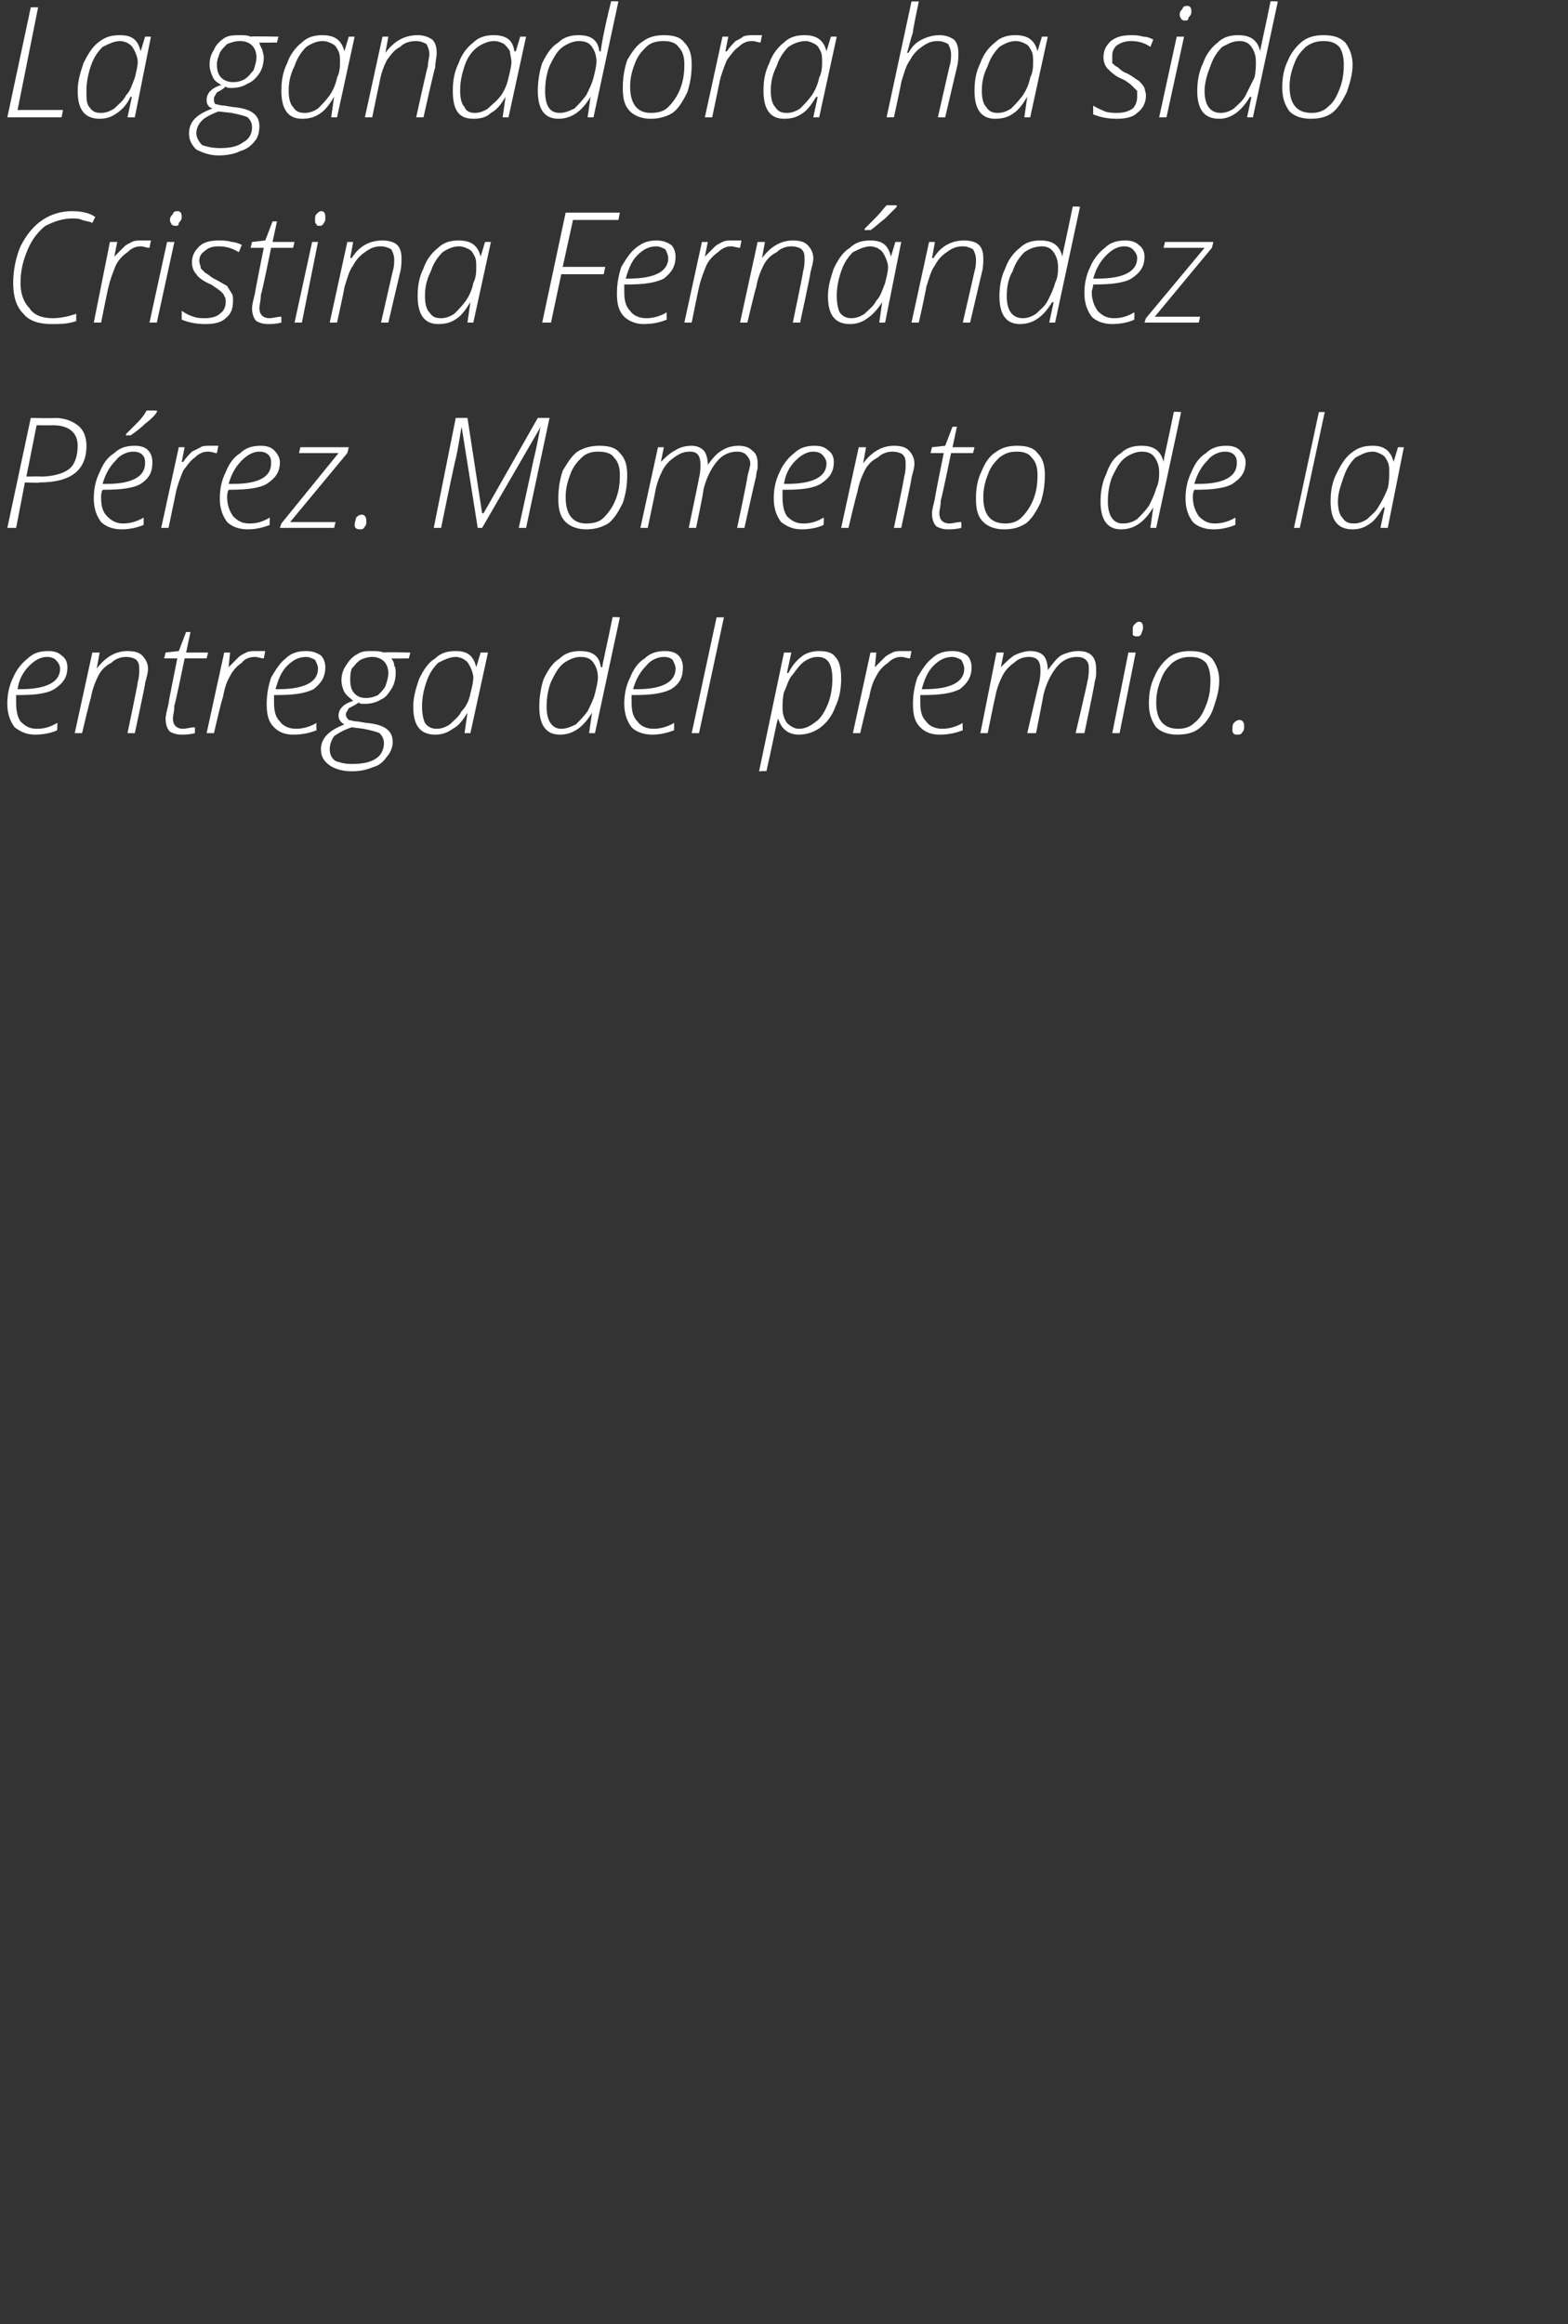<?xml version="1.0" standalone="no"?><!DOCTYPE svg PUBLIC "-//W3C//DTD SVG 1.1//EN" "http://www.w3.org/Graphics/SVG/1.1/DTD/svg11.dtd"><svg xmlns="http://www.w3.org/2000/svg" version="1.1" width="107px" height="158.5px" viewBox="0 0 107 158.5"><rect x="0" y="0" width="107" height="158.5" fill="#333333" stroke="none"/>  <desc>La ganadora ha sido Cristina Fern ndez P rez Momento de la entrega del premio</desc>  <defs/>  <g id="Polygon91276">    <path d="M 3.9 49.8 C 3.5 50 2.9 50.1 2.4 50.1 C 1.8 50.1 1.4 49.9 1 49.6 C 0.7 49.2 0.5 48.7 0.5 48 C 0.5 47.4 0.6 46.8 0.9 46.2 C 1.1 45.7 1.5 45.2 1.9 44.9 C 2.3 44.5 2.8 44.4 3.3 44.4 C 3.7 44.4 4 44.5 4.2 44.7 C 4.5 44.9 4.6 45.2 4.6 45.5 C 4.6 46.2 4.3 46.6 3.7 47 C 3.2 47.3 2.4 47.4 1.3 47.4 C 1.3 47.4 1.1 47.4 1.1 47.4 C 1.1 47.6 1.1 47.8 1.1 47.9 C 1.1 48.5 1.2 48.9 1.4 49.2 C 1.7 49.5 2 49.7 2.5 49.7 C 3 49.7 3.4 49.6 3.9 49.3 C 3.94 49.3 3.9 49.8 3.9 49.8 C 3.9 49.8 3.94 49.78 3.9 49.8 Z M 3.2 44.8 C 2.8 44.8 2.4 45 2 45.4 C 1.6 45.8 1.3 46.3 1.2 47 C 1.2 47 1.4 47 1.4 47 C 3.2 47 4.1 46.5 4.1 45.6 C 4.1 45.4 4 45.2 3.8 45 C 3.7 44.9 3.5 44.8 3.2 44.8 Z M 8.7 50 C 8.7 50 9.44 46.49 9.4 46.5 C 9.5 46.2 9.5 45.9 9.5 45.7 C 9.5 45.4 9.5 45.2 9.3 45 C 9.2 44.9 8.9 44.8 8.6 44.8 C 8.3 44.8 7.9 44.9 7.6 45.2 C 7.2 45.4 6.9 45.7 6.7 46.1 C 6.5 46.5 6.3 47 6.2 47.6 C 6.17 47.59 5.6 50 5.6 50 L 5.1 50 L 6.3 44.5 L 6.8 44.5 L 6.6 45.6 C 6.6 45.6 6.59 45.59 6.6 45.6 C 7.2 44.8 7.9 44.4 8.7 44.4 C 9.2 44.4 9.5 44.5 9.7 44.7 C 9.9 44.9 10.1 45.2 10.1 45.6 C 10.1 45.9 10 46.2 9.9 46.6 C 9.94 46.58 9.2 50 9.2 50 L 8.7 50 Z M 14.2 44.5 L 14.1 44.9 L 12.6 44.9 C 12.6 44.9 11.94 48.13 11.9 48.1 C 11.9 48.5 11.8 48.8 11.8 49 C 11.8 49.4 12 49.7 12.5 49.7 C 12.7 49.7 13 49.6 13.3 49.6 C 13.3 49.6 13.3 50 13.3 50 C 12.9 50.1 12.6 50.1 12.4 50.1 C 12 50.1 11.8 50 11.6 49.9 C 11.4 49.7 11.3 49.4 11.3 49 C 11.3 48.8 11.4 48.4 11.5 48 C 11.47 47.99 12.1 44.9 12.1 44.9 L 11.2 44.9 L 11.3 44.5 L 12.2 44.4 L 12.7 43.1 L 13 43.1 L 12.7 44.5 L 14.2 44.5 Z M 17.4 44.4 C 17.7 44.4 17.9 44.4 18.1 44.4 C 18.1 44.4 18 44.9 18 44.9 C 17.8 44.9 17.6 44.8 17.4 44.8 C 17.1 44.8 16.7 44.9 16.5 45.2 C 16.2 45.4 15.9 45.7 15.7 46.1 C 15.4 46.6 15.3 47.1 15.2 47.6 C 15.16 47.57 14.6 50 14.6 50 L 14.1 50 L 15.3 44.5 L 15.7 44.5 L 15.6 45.5 C 15.6 45.5 15.62 45.51 15.6 45.5 C 15.9 45.2 16.1 45 16.3 44.8 C 16.4 44.7 16.6 44.6 16.8 44.5 C 17 44.4 17.2 44.4 17.4 44.4 Z M 21.6 49.8 C 21.1 50 20.6 50.1 20 50.1 C 19.4 50.1 19 49.9 18.7 49.6 C 18.3 49.2 18.2 48.7 18.2 48 C 18.2 47.4 18.3 46.8 18.5 46.2 C 18.8 45.7 19.1 45.2 19.5 44.9 C 19.9 44.5 20.4 44.4 20.9 44.4 C 21.3 44.4 21.6 44.5 21.9 44.7 C 22.1 44.9 22.2 45.2 22.2 45.5 C 22.2 46.2 21.9 46.6 21.4 47 C 20.8 47.3 20 47.4 18.9 47.4 C 18.9 47.4 18.7 47.4 18.7 47.4 C 18.7 47.6 18.7 47.8 18.7 47.9 C 18.7 48.5 18.8 48.9 19.1 49.2 C 19.3 49.5 19.7 49.7 20.2 49.7 C 20.6 49.7 21.1 49.6 21.6 49.3 C 21.57 49.3 21.6 49.8 21.6 49.8 C 21.6 49.8 21.57 49.78 21.6 49.8 Z M 20.9 44.8 C 20.4 44.8 20 45 19.6 45.4 C 19.2 45.8 19 46.3 18.8 47 C 18.8 47 19 47 19 47 C 20.8 47 21.7 46.5 21.7 45.6 C 21.7 45.4 21.6 45.2 21.5 45 C 21.3 44.9 21.1 44.8 20.9 44.8 Z M 28 44.5 L 27.9 44.9 C 27.9 44.9 26.7 44.92 26.7 44.9 C 26.8 45 26.9 45.2 26.9 45.4 C 27 45.5 27 45.7 27 45.9 C 27 46.3 26.9 46.7 26.7 47 C 26.5 47.3 26.3 47.6 26 47.7 C 25.7 47.9 25.3 48 24.9 48 C 24.7 48 24.5 48 24.5 47.9 C 24.2 48.1 24 48.2 23.8 48.3 C 23.7 48.5 23.6 48.6 23.6 48.7 C 23.6 48.9 23.7 49 23.8 49.1 C 23.9 49.1 24.1 49.2 24.4 49.2 C 24.4 49.2 25 49.3 25 49.3 C 26.2 49.4 26.8 49.8 26.8 50.6 C 26.8 51 26.6 51.4 26.4 51.6 C 26.2 51.9 25.9 52.2 25.5 52.3 C 25 52.5 24.6 52.6 24 52.6 C 23.3 52.6 22.8 52.4 22.5 52.2 C 22.1 51.9 21.9 51.6 21.9 51.1 C 21.9 50.3 22.5 49.8 23.5 49.4 C 23.3 49.3 23.1 49.1 23.1 48.8 C 23.1 48.4 23.4 48 24.1 47.8 C 23.9 47.6 23.7 47.5 23.5 47.2 C 23.4 47 23.3 46.7 23.3 46.4 C 23.3 46 23.4 45.7 23.6 45.4 C 23.8 45.1 24 44.8 24.4 44.6 C 24.7 44.4 25 44.4 25.4 44.4 C 25.7 44.4 25.9 44.4 26.2 44.5 C 26.18 44.46 28 44.5 28 44.5 Z M 22.5 51.1 C 22.5 51.4 22.6 51.7 22.9 51.9 C 23.2 52 23.5 52.1 24 52.1 C 24.7 52.1 25.3 52 25.7 51.7 C 26 51.5 26.2 51.1 26.2 50.7 C 26.2 50.4 26.1 50.2 25.9 50 C 25.7 49.9 25.3 49.8 24.8 49.7 C 24.8 49.7 24 49.6 24 49.6 C 23.4 49.8 23.1 50 22.8 50.2 C 22.6 50.5 22.5 50.8 22.5 51.1 Z M 23.9 46.4 C 23.9 46.8 24 47.1 24.2 47.3 C 24.4 47.5 24.6 47.6 25 47.6 C 25.3 47.6 25.6 47.5 25.8 47.4 C 26 47.2 26.2 47 26.3 46.8 C 26.4 46.5 26.5 46.2 26.5 45.9 C 26.5 45.6 26.4 45.3 26.2 45.1 C 26 44.9 25.7 44.8 25.4 44.8 C 25.1 44.8 24.8 44.9 24.6 45 C 24.3 45.2 24.2 45.4 24 45.6 C 23.9 45.9 23.9 46.1 23.9 46.4 Z M 31.1 44.4 C 31.9 44.4 32.3 44.7 32.5 45.5 C 32.51 45.5 32.5 45.5 32.5 45.5 L 32.8 44.5 L 33.3 44.5 L 32.1 50 L 31.7 50 L 31.9 48.6 C 31.9 48.6 31.86 48.63 31.9 48.6 C 31.6 49.1 31.3 49.5 30.9 49.7 C 30.5 50 30.1 50.1 29.7 50.1 C 28.7 50.1 28.2 49.5 28.2 48.2 C 28.2 47.5 28.4 46.9 28.6 46.3 C 28.9 45.7 29.2 45.2 29.7 44.9 C 30.1 44.5 30.6 44.4 31.1 44.4 Z M 29.8 49.7 C 30.1 49.7 30.4 49.6 30.7 49.4 C 31 49.1 31.3 48.9 31.5 48.5 C 31.8 48.2 32 47.8 32.1 47.3 C 32.2 46.9 32.3 46.5 32.3 46.2 C 32.3 46 32.2 45.7 32.1 45.5 C 32 45.3 31.9 45.1 31.7 45 C 31.6 44.9 31.3 44.8 31.1 44.8 C 30.7 44.8 30.3 45 29.9 45.2 C 29.6 45.5 29.3 45.9 29.1 46.5 C 28.9 47.1 28.8 47.6 28.8 48.2 C 28.8 48.7 28.9 49.1 29 49.3 C 29.2 49.6 29.5 49.7 29.8 49.7 Z M 39.6 44.4 C 40.4 44.4 40.9 44.7 41 45.5 C 41 45.5 41.1 45.5 41.1 45.5 C 41.1 45.3 41.4 44.1 41.8 42.1 C 41.8 42.06 42.3 42.1 42.3 42.1 L 40.6 50 L 40.2 50 L 40.4 48.6 C 40.4 48.6 40.4 48.63 40.4 48.6 C 39.8 49.6 39.1 50.1 38.2 50.1 C 37.3 50.1 36.8 49.5 36.8 48.2 C 36.8 47.6 36.9 46.9 37.1 46.3 C 37.4 45.7 37.7 45.2 38.2 44.9 C 38.6 44.5 39.1 44.4 39.6 44.4 Z M 37.3 48.2 C 37.3 49.2 37.7 49.7 38.3 49.7 C 38.6 49.7 38.9 49.6 39.3 49.4 C 39.6 49.1 39.8 48.9 40.1 48.5 C 40.3 48.1 40.5 47.7 40.6 47.3 C 40.7 46.9 40.8 46.5 40.8 46.2 C 40.8 45.8 40.7 45.5 40.5 45.2 C 40.3 44.9 40 44.8 39.6 44.8 C 39.2 44.8 38.8 45 38.5 45.2 C 38.1 45.5 37.9 45.9 37.6 46.5 C 37.4 47 37.3 47.6 37.3 48.2 C 37.3 48.2 37.3 48.2 37.3 48.2 Z M 46 49.8 C 45.5 50 45 50.1 44.5 50.1 C 43.9 50.1 43.4 49.9 43.1 49.6 C 42.8 49.2 42.6 48.7 42.6 48 C 42.6 47.4 42.7 46.8 43 46.2 C 43.2 45.7 43.5 45.2 44 44.9 C 44.4 44.5 44.9 44.4 45.4 44.4 C 45.8 44.4 46.1 44.5 46.3 44.7 C 46.5 44.9 46.6 45.2 46.6 45.5 C 46.6 46.2 46.4 46.6 45.8 47 C 45.2 47.3 44.4 47.4 43.3 47.4 C 43.3 47.4 43.1 47.4 43.1 47.4 C 43.1 47.6 43.1 47.8 43.1 47.9 C 43.1 48.5 43.2 48.9 43.5 49.2 C 43.7 49.5 44.1 49.7 44.6 49.7 C 45 49.7 45.5 49.6 46 49.3 C 46 49.3 46 49.8 46 49.8 C 46 49.8 46 49.78 46 49.8 Z M 45.3 44.8 C 44.9 44.8 44.4 45 44.1 45.4 C 43.7 45.8 43.4 46.3 43.2 47 C 43.2 47 43.5 47 43.5 47 C 45.2 47 46.1 46.5 46.1 45.6 C 46.1 45.4 46 45.2 45.9 45 C 45.8 44.9 45.6 44.8 45.3 44.8 Z M 47.7 50 L 47.2 50 L 48.9 42.1 L 49.4 42.1 L 47.7 50 Z M 54.5 50.1 C 53.8 50.1 53.3 49.7 53.1 49 C 53.1 49 53.1 49 53.1 49 C 53 49.2 52.8 50.4 52.3 52.6 C 52.33 52.56 51.8 52.6 51.8 52.6 L 53.5 44.5 L 54 44.5 L 53.7 45.9 C 53.7 45.9 53.76 45.87 53.8 45.9 C 54.1 45.3 54.4 45 54.8 44.7 C 55.1 44.5 55.5 44.4 55.9 44.4 C 56.4 44.4 56.8 44.5 57 44.8 C 57.3 45.1 57.4 45.6 57.4 46.3 C 57.4 46.9 57.3 47.6 57 48.2 C 56.8 48.8 56.4 49.3 56 49.6 C 55.6 49.9 55.1 50.1 54.5 50.1 Z M 56.8 46.3 C 56.8 45.3 56.5 44.8 55.8 44.8 C 55.5 44.8 55.2 44.9 54.9 45.1 C 54.6 45.3 54.4 45.6 54.1 46 C 53.8 46.3 53.7 46.8 53.5 47.2 C 53.4 47.6 53.4 48 53.4 48.3 C 53.4 48.7 53.5 49 53.7 49.3 C 53.9 49.5 54.2 49.7 54.5 49.7 C 55 49.7 55.3 49.5 55.7 49.2 C 56 49 56.3 48.5 56.5 48 C 56.7 47.5 56.8 46.9 56.8 46.3 C 56.8 46.3 56.8 46.3 56.8 46.3 Z M 61.5 44.4 C 61.8 44.4 62 44.4 62.2 44.4 C 62.2 44.4 62.1 44.9 62.1 44.9 C 61.9 44.9 61.7 44.8 61.5 44.8 C 61.2 44.8 60.9 44.9 60.6 45.2 C 60.3 45.4 60 45.7 59.8 46.1 C 59.5 46.6 59.4 47.1 59.3 47.6 C 59.26 47.57 58.7 50 58.7 50 L 58.2 50 L 59.4 44.5 L 59.8 44.5 L 59.7 45.5 C 59.7 45.5 59.72 45.51 59.7 45.5 C 60 45.2 60.2 45 60.4 44.8 C 60.5 44.7 60.7 44.6 60.9 44.5 C 61.1 44.4 61.3 44.4 61.5 44.4 Z M 65.7 49.8 C 65.2 50 64.7 50.1 64.1 50.1 C 63.5 50.1 63.1 49.9 62.8 49.6 C 62.4 49.2 62.3 48.7 62.3 48 C 62.3 47.4 62.4 46.8 62.6 46.2 C 62.9 45.7 63.2 45.2 63.6 44.9 C 64 44.5 64.5 44.4 65 44.4 C 65.4 44.4 65.7 44.5 66 44.7 C 66.2 44.9 66.3 45.2 66.3 45.5 C 66.3 46.2 66 46.6 65.5 47 C 64.9 47.3 64.1 47.4 63 47.4 C 63 47.4 62.8 47.4 62.8 47.4 C 62.8 47.6 62.8 47.8 62.8 47.9 C 62.8 48.5 62.9 48.9 63.2 49.2 C 63.4 49.5 63.8 49.7 64.3 49.7 C 64.7 49.7 65.2 49.6 65.7 49.3 C 65.67 49.3 65.7 49.8 65.7 49.8 C 65.7 49.8 65.67 49.78 65.7 49.8 Z M 65 44.8 C 64.5 44.8 64.1 45 63.7 45.4 C 63.3 45.8 63.1 46.3 62.9 47 C 62.9 47 63.1 47 63.1 47 C 64.9 47 65.8 46.5 65.8 45.6 C 65.8 45.4 65.7 45.2 65.6 45 C 65.4 44.9 65.2 44.8 65 44.8 Z M 70.1 50 C 70.1 50 70.89 46.58 70.9 46.6 C 71 46.2 71 45.9 71 45.7 C 71 45.1 70.8 44.8 70.2 44.8 C 69.9 44.8 69.5 44.9 69.2 45.2 C 68.9 45.4 68.6 45.7 68.4 46.1 C 68.2 46.5 68 47 67.9 47.6 C 67.88 47.6 67.4 50 67.4 50 L 66.9 50 L 68 44.5 L 68.5 44.5 L 68.3 45.5 C 68.3 45.5 68.32 45.54 68.3 45.5 C 68.6 45.2 68.9 44.9 69.2 44.7 C 69.6 44.5 70 44.4 70.3 44.4 C 70.7 44.4 71 44.5 71.2 44.7 C 71.4 44.9 71.5 45.3 71.5 45.7 C 71.5 45.7 71.5 45.7 71.5 45.7 C 71.8 45.3 72.1 44.9 72.4 44.7 C 72.8 44.5 73.2 44.4 73.6 44.4 C 74 44.4 74.3 44.5 74.5 44.7 C 74.7 44.9 74.8 45.2 74.8 45.6 C 74.8 45.7 74.8 45.8 74.8 45.9 C 74.8 46 74.8 46.2 74.7 46.5 C 74.74 46.5 74 50 74 50 L 73.4 50 C 73.4 50 74.21 46.55 74.2 46.5 C 74.3 46.1 74.3 45.8 74.3 45.6 C 74.3 45.4 74.3 45.2 74.1 45 C 74 44.9 73.8 44.8 73.5 44.8 C 73 44.8 72.5 45 72.1 45.5 C 71.7 46 71.4 46.6 71.2 47.4 C 71.22 47.38 70.7 50 70.7 50 L 70.1 50 Z M 76.4 50 L 75.9 50 L 77 44.5 L 77.5 44.5 L 76.4 50 Z M 77.3 43 C 77.3 42.8 77.3 42.7 77.4 42.6 C 77.5 42.5 77.6 42.4 77.7 42.4 C 77.9 42.4 78 42.5 78 42.8 C 78 43 77.9 43.1 77.9 43.2 C 77.8 43.4 77.7 43.4 77.6 43.4 C 77.5 43.4 77.4 43.4 77.3 43.3 C 77.3 43.2 77.3 43.2 77.3 43 Z M 81.2 44.4 C 81.8 44.4 82.3 44.5 82.7 44.9 C 83 45.3 83.2 45.8 83.2 46.4 C 83.2 47.1 83 47.7 82.8 48.3 C 82.6 48.9 82.2 49.4 81.8 49.7 C 81.4 50 80.9 50.1 80.3 50.1 C 79.7 50.1 79.2 49.9 78.9 49.6 C 78.6 49.2 78.4 48.7 78.4 48 C 78.4 47.3 78.5 46.7 78.8 46.1 C 79 45.6 79.4 45.1 79.8 44.8 C 80.2 44.5 80.7 44.4 81.2 44.4 Z M 81.2 44.8 C 80.8 44.8 80.4 44.9 80 45.2 C 79.7 45.5 79.4 45.8 79.2 46.4 C 79 46.9 78.9 47.4 78.9 47.9 C 78.9 49.1 79.4 49.7 80.4 49.7 C 80.8 49.7 81.2 49.6 81.5 49.3 C 81.9 49 82.1 48.6 82.3 48.1 C 82.5 47.6 82.6 47.1 82.6 46.4 C 82.6 45.9 82.5 45.5 82.3 45.2 C 82 44.9 81.7 44.8 81.2 44.8 Z M 84.4 50.1 C 84.2 50.1 84.1 50 84.1 49.8 C 84.1 49.6 84.1 49.4 84.2 49.3 C 84.3 49.2 84.4 49.1 84.6 49.1 C 84.8 49.1 84.9 49.3 84.9 49.5 C 84.9 49.7 84.9 49.8 84.8 49.9 C 84.7 50.1 84.6 50.1 84.4 50.1 C 84.4 50.1 84.4 50.1 84.4 50.1 Z " stroke="none" fill="#fff"/>  </g>  <g id="Polygon91275">    <path d="M 5.9 30.4 C 5.9 32.1 4.8 32.9 2.7 32.9 C 2.74 32.95 1.7 32.9 1.7 32.9 L 1.1 36 L 0.5 36 L 2.1 28.5 C 2.1 28.5 3.73 28.54 3.7 28.5 C 4.4 28.5 4.9 28.7 5.3 29 C 5.7 29.3 5.9 29.8 5.9 30.4 Z M 1.8 32.5 C 1.8 32.5 2.77 32.48 2.8 32.5 C 3.6 32.5 4.3 32.3 4.7 32 C 5.1 31.7 5.3 31.1 5.3 30.4 C 5.3 29.5 4.7 29 3.6 29 C 3.62 29.01 2.5 29 2.5 29 L 1.8 32.5 Z M 9.8 35.8 C 9.3 36 8.8 36.1 8.3 36.1 C 7.7 36.1 7.2 35.9 6.9 35.6 C 6.6 35.2 6.4 34.7 6.4 34 C 6.4 33.4 6.5 32.8 6.8 32.2 C 7 31.7 7.3 31.2 7.8 30.9 C 8.2 30.5 8.7 30.4 9.2 30.4 C 9.6 30.4 9.9 30.5 10.1 30.7 C 10.3 30.9 10.4 31.2 10.4 31.5 C 10.4 32.2 10.2 32.6 9.6 33 C 9.1 33.3 8.2 33.4 7.1 33.4 C 7.1 33.4 7 33.4 7 33.4 C 6.9 33.6 6.9 33.8 6.9 33.9 C 6.9 34.5 7 34.9 7.3 35.2 C 7.6 35.5 7.9 35.7 8.4 35.7 C 8.8 35.7 9.3 35.6 9.8 35.3 C 9.81 35.3 9.8 35.8 9.8 35.8 C 9.8 35.8 9.81 35.78 9.8 35.8 Z M 9.1 30.8 C 8.7 30.8 8.2 31 7.9 31.4 C 7.5 31.8 7.2 32.3 7 33 C 7 33 7.3 33 7.3 33 C 9 33 9.9 32.5 9.9 31.6 C 9.9 31.4 9.9 31.2 9.7 31 C 9.6 30.9 9.4 30.8 9.1 30.8 Z M 8.6 29.6 C 8.8 29.4 9.1 29.1 9.4 28.8 C 9.7 28.5 9.9 28.2 10 28 C 10.03 27.99 10.7 28 10.7 28 C 10.7 28 10.74 28.11 10.7 28.1 C 10.6 28.3 10.3 28.6 9.9 28.9 C 9.6 29.2 9.2 29.5 8.9 29.7 C 8.94 29.67 8.6 29.7 8.6 29.7 C 8.6 29.7 8.6 29.56 8.6 29.6 Z M 14.3 30.4 C 14.5 30.4 14.7 30.4 14.9 30.4 C 14.9 30.4 14.8 30.9 14.8 30.9 C 14.6 30.9 14.5 30.8 14.2 30.8 C 13.9 30.8 13.6 30.9 13.3 31.2 C 13 31.4 12.8 31.7 12.5 32.1 C 12.3 32.6 12.1 33.1 12 33.6 C 12.01 33.57 11.5 36 11.5 36 L 11 36 L 12.2 30.5 L 12.6 30.5 L 12.4 31.5 C 12.4 31.5 12.47 31.51 12.5 31.5 C 12.7 31.2 12.9 31 13.1 30.8 C 13.3 30.7 13.5 30.6 13.7 30.5 C 13.8 30.4 14.1 30.4 14.3 30.4 Z M 18.4 35.8 C 17.9 36 17.4 36.1 16.9 36.1 C 16.3 36.1 15.8 35.9 15.5 35.6 C 15.2 35.2 15 34.7 15 34 C 15 33.4 15.1 32.8 15.4 32.2 C 15.6 31.7 15.9 31.2 16.4 30.9 C 16.8 30.5 17.3 30.4 17.8 30.4 C 18.2 30.4 18.5 30.5 18.7 30.7 C 18.9 30.9 19.1 31.2 19.1 31.5 C 19.1 32.2 18.8 32.6 18.2 33 C 17.7 33.3 16.8 33.4 15.7 33.4 C 15.7 33.4 15.6 33.4 15.6 33.4 C 15.5 33.6 15.5 33.8 15.5 33.9 C 15.5 34.5 15.7 34.9 15.9 35.2 C 16.2 35.5 16.5 35.7 17 35.7 C 17.5 35.7 17.9 35.6 18.4 35.3 C 18.42 35.3 18.4 35.8 18.4 35.8 C 18.4 35.8 18.42 35.78 18.4 35.8 Z M 17.7 30.8 C 17.3 30.8 16.9 31 16.5 31.4 C 16.1 31.8 15.8 32.3 15.6 33 C 15.6 33 15.9 33 15.9 33 C 17.7 33 18.5 32.5 18.5 31.6 C 18.5 31.4 18.5 31.2 18.3 31 C 18.2 30.9 18 30.8 17.7 30.8 Z M 22.8 36 L 19.1 36 L 19.2 35.7 L 23.1 30.9 L 20.4 30.9 L 20.5 30.5 L 23.8 30.5 L 23.7 30.9 L 19.8 35.6 L 22.9 35.6 L 22.8 36 Z M 24.6 36.1 C 24.3 36.1 24.2 36 24.2 35.8 C 24.2 35.6 24.3 35.4 24.3 35.3 C 24.4 35.2 24.5 35.1 24.7 35.1 C 24.9 35.1 25 35.3 25 35.5 C 25 35.7 25 35.8 24.9 35.9 C 24.8 36.1 24.7 36.1 24.6 36.1 C 24.6 36.1 24.6 36.1 24.6 36.1 Z M 33 35 L 36.7 28.5 L 37.5 28.5 L 35.9 36 L 35.4 36 C 35.4 36 36.41 31.41 36.4 31.4 C 36.7 30.2 36.8 29.4 36.9 29.1 C 36.92 29.12 36.9 29.1 36.9 29.1 L 32.9 36 L 32.6 36 L 31.5 29.1 C 31.5 29.1 31.46 29.12 31.5 29.1 C 31.4 29.6 31.3 30.4 31.1 31.3 C 31.06 31.31 30.1 36 30.1 36 L 29.6 36 L 31.1 28.5 L 31.9 28.5 L 32.9 35 L 33 35 Z M 40.9 30.4 C 41.5 30.4 42 30.5 42.3 30.9 C 42.7 31.3 42.8 31.8 42.8 32.4 C 42.8 33.1 42.7 33.7 42.5 34.3 C 42.2 34.9 41.9 35.4 41.5 35.7 C 41 36 40.5 36.1 40 36.1 C 39.4 36.1 38.9 35.9 38.6 35.6 C 38.2 35.2 38.1 34.7 38.1 34 C 38.1 33.3 38.2 32.7 38.4 32.1 C 38.7 31.6 39 31.1 39.4 30.8 C 39.9 30.5 40.4 30.4 40.9 30.4 Z M 40.8 30.8 C 40.4 30.8 40 30.9 39.7 31.2 C 39.4 31.5 39.1 31.8 38.9 32.4 C 38.7 32.9 38.6 33.4 38.6 33.9 C 38.6 35.1 39.1 35.7 40 35.7 C 40.5 35.7 40.9 35.6 41.2 35.3 C 41.5 35 41.8 34.6 42 34.1 C 42.2 33.6 42.3 33.1 42.3 32.4 C 42.3 31.9 42.2 31.5 41.9 31.2 C 41.7 30.9 41.3 30.8 40.8 30.8 Z M 47 36 C 47 36 47.72 32.58 47.7 32.6 C 47.8 32.2 47.8 31.9 47.8 31.7 C 47.8 31.1 47.6 30.8 47.1 30.8 C 46.7 30.8 46.4 30.9 46 31.2 C 45.7 31.4 45.4 31.7 45.2 32.1 C 45 32.5 44.8 33 44.7 33.6 C 44.71 33.6 44.2 36 44.2 36 L 43.7 36 L 44.9 30.5 L 45.3 30.5 L 45.1 31.5 C 45.1 31.5 45.15 31.54 45.1 31.5 C 45.4 31.2 45.7 30.9 46.1 30.7 C 46.4 30.5 46.8 30.4 47.2 30.4 C 47.5 30.4 47.8 30.5 48 30.7 C 48.2 30.9 48.3 31.3 48.3 31.7 C 48.3 31.7 48.3 31.7 48.3 31.7 C 48.6 31.3 48.9 30.9 49.3 30.7 C 49.6 30.5 50 30.4 50.4 30.4 C 50.8 30.4 51.1 30.5 51.3 30.7 C 51.6 30.9 51.7 31.2 51.7 31.6 C 51.7 31.7 51.7 31.8 51.7 31.9 C 51.7 32 51.6 32.2 51.6 32.5 C 51.57 32.5 50.8 36 50.8 36 L 50.3 36 C 50.3 36 51.04 32.55 51 32.5 C 51.1 32.1 51.2 31.8 51.2 31.6 C 51.2 31.4 51.1 31.2 50.9 31 C 50.8 30.9 50.6 30.8 50.3 30.8 C 49.8 30.8 49.3 31 48.9 31.5 C 48.5 32 48.2 32.6 48 33.4 C 48.05 33.38 47.5 36 47.5 36 L 47 36 Z M 56.2 35.8 C 55.8 36 55.2 36.1 54.7 36.1 C 54.1 36.1 53.7 35.9 53.3 35.6 C 53 35.2 52.8 34.7 52.8 34 C 52.8 33.4 52.9 32.8 53.2 32.2 C 53.4 31.7 53.8 31.2 54.2 30.9 C 54.6 30.5 55.1 30.4 55.6 30.4 C 56 30.4 56.3 30.5 56.5 30.7 C 56.8 30.9 56.9 31.2 56.9 31.5 C 56.9 32.2 56.6 32.6 56 33 C 55.5 33.3 54.7 33.4 53.6 33.4 C 53.6 33.4 53.4 33.4 53.4 33.4 C 53.4 33.6 53.4 33.8 53.4 33.9 C 53.4 34.5 53.5 34.9 53.7 35.2 C 54 35.5 54.3 35.7 54.8 35.7 C 55.3 35.7 55.7 35.6 56.2 35.3 C 56.24 35.3 56.2 35.8 56.2 35.8 C 56.2 35.8 56.24 35.78 56.2 35.8 Z M 55.5 30.8 C 55.1 30.8 54.7 31 54.3 31.4 C 53.9 31.8 53.6 32.3 53.5 33 C 53.5 33 53.7 33 53.7 33 C 55.5 33 56.4 32.5 56.4 31.6 C 56.4 31.4 56.3 31.2 56.1 31 C 56 30.9 55.8 30.8 55.5 30.8 Z M 61 36 C 61 36 61.74 32.49 61.7 32.5 C 61.8 32.2 61.8 31.9 61.8 31.7 C 61.8 31.4 61.8 31.2 61.6 31 C 61.5 30.9 61.2 30.8 60.9 30.8 C 60.6 30.8 60.2 30.9 59.9 31.2 C 59.5 31.4 59.2 31.7 59 32.1 C 58.8 32.5 58.6 33 58.5 33.6 C 58.47 33.59 57.9 36 57.9 36 L 57.4 36 L 58.6 30.5 L 59.1 30.5 L 58.9 31.6 C 58.9 31.6 58.89 31.59 58.9 31.6 C 59.5 30.8 60.2 30.4 61 30.4 C 61.5 30.4 61.8 30.5 62 30.7 C 62.2 30.9 62.4 31.2 62.4 31.6 C 62.4 31.9 62.3 32.2 62.2 32.6 C 62.24 32.58 61.5 36 61.5 36 L 61 36 Z M 66.5 30.5 L 66.4 30.9 L 64.9 30.9 C 64.9 30.9 64.24 34.13 64.2 34.1 C 64.2 34.5 64.1 34.8 64.1 35 C 64.1 35.4 64.3 35.7 64.8 35.7 C 65 35.7 65.3 35.6 65.6 35.6 C 65.6 35.6 65.6 36 65.6 36 C 65.2 36.1 64.9 36.1 64.7 36.1 C 64.3 36.1 64.1 36 63.9 35.9 C 63.7 35.7 63.6 35.4 63.6 35 C 63.6 34.8 63.7 34.4 63.8 34 C 63.77 33.99 64.4 30.9 64.4 30.9 L 63.5 30.9 L 63.6 30.5 L 64.5 30.4 L 65 29.1 L 65.3 29.1 L 65 30.5 L 66.5 30.5 Z M 69.4 30.4 C 70 30.4 70.5 30.5 70.8 30.9 C 71.2 31.3 71.3 31.8 71.3 32.4 C 71.3 33.1 71.2 33.7 71 34.3 C 70.7 34.9 70.4 35.4 70 35.7 C 69.5 36 69.1 36.1 68.5 36.1 C 67.9 36.1 67.4 35.9 67.1 35.6 C 66.7 35.2 66.6 34.7 66.6 34 C 66.6 33.3 66.7 32.7 67 32.1 C 67.2 31.6 67.5 31.1 68 30.8 C 68.4 30.5 68.9 30.4 69.4 30.4 Z M 69.4 30.8 C 68.9 30.8 68.6 30.9 68.2 31.2 C 67.9 31.5 67.6 31.8 67.4 32.4 C 67.2 32.9 67.1 33.4 67.1 33.9 C 67.1 35.1 67.6 35.7 68.6 35.7 C 69 35.7 69.4 35.6 69.7 35.3 C 70 35 70.3 34.6 70.5 34.1 C 70.7 33.6 70.8 33.1 70.8 32.4 C 70.8 31.9 70.7 31.5 70.4 31.2 C 70.2 30.9 69.8 30.8 69.4 30.8 Z M 77.9 30.4 C 78.7 30.4 79.2 30.7 79.4 31.5 C 79.4 31.5 79.4 31.5 79.4 31.5 C 79.4 31.3 79.7 30.1 80.1 28.1 C 80.11 28.06 80.6 28.1 80.6 28.1 L 78.9 36 L 78.5 36 L 78.7 34.6 C 78.7 34.6 78.7 34.63 78.7 34.6 C 78.1 35.6 77.4 36.1 76.5 36.1 C 75.6 36.1 75.1 35.5 75.1 34.2 C 75.1 33.6 75.2 32.9 75.5 32.3 C 75.7 31.7 76 31.2 76.5 30.9 C 76.9 30.5 77.4 30.4 77.9 30.4 Z M 75.6 34.2 C 75.6 35.2 76 35.7 76.6 35.7 C 77 35.7 77.3 35.6 77.6 35.4 C 77.9 35.1 78.1 34.9 78.4 34.5 C 78.6 34.1 78.8 33.7 78.9 33.3 C 79.1 32.9 79.1 32.5 79.1 32.2 C 79.1 31.8 79 31.5 78.8 31.2 C 78.6 30.9 78.3 30.8 77.9 30.8 C 77.5 30.8 77.1 31 76.8 31.2 C 76.4 31.5 76.2 31.9 75.9 32.5 C 75.7 33 75.6 33.6 75.6 34.2 C 75.6 34.2 75.6 34.2 75.6 34.2 Z M 84.3 35.8 C 83.8 36 83.3 36.1 82.8 36.1 C 82.2 36.1 81.7 35.9 81.4 35.6 C 81.1 35.2 80.9 34.7 80.9 34 C 80.9 33.4 81 32.8 81.3 32.2 C 81.5 31.7 81.8 31.2 82.3 30.9 C 82.7 30.5 83.2 30.4 83.7 30.4 C 84.1 30.4 84.4 30.5 84.6 30.7 C 84.8 30.9 85 31.2 85 31.5 C 85 32.2 84.7 32.6 84.1 33 C 83.6 33.3 82.7 33.4 81.6 33.4 C 81.6 33.4 81.5 33.4 81.5 33.4 C 81.4 33.6 81.4 33.8 81.4 33.9 C 81.4 34.5 81.6 34.9 81.8 35.2 C 82.1 35.5 82.4 35.7 82.9 35.7 C 83.3 35.7 83.8 35.6 84.3 35.3 C 84.31 35.3 84.3 35.8 84.3 35.8 C 84.3 35.8 84.31 35.78 84.3 35.8 Z M 83.6 30.8 C 83.2 30.8 82.7 31 82.4 31.4 C 82 31.8 81.7 32.3 81.5 33 C 81.5 33 81.8 33 81.8 33 C 83.5 33 84.4 32.5 84.4 31.6 C 84.4 31.4 84.4 31.2 84.2 31 C 84.1 30.9 83.9 30.8 83.6 30.8 Z M 88.7 36 L 88.3 36 L 90 28.1 L 90.4 28.1 L 88.7 36 Z M 93.7 30.4 C 94.4 30.4 94.9 30.7 95.1 31.5 C 95.08 31.5 95.1 31.5 95.1 31.5 L 95.4 30.5 L 95.8 30.5 L 94.7 36 L 94.2 36 L 94.5 34.6 C 94.5 34.6 94.43 34.63 94.4 34.6 C 94.1 35.1 93.8 35.5 93.5 35.7 C 93.1 36 92.7 36.1 92.3 36.1 C 91.3 36.1 90.8 35.5 90.8 34.2 C 90.8 33.5 90.9 32.9 91.2 32.3 C 91.5 31.7 91.8 31.2 92.2 30.9 C 92.7 30.5 93.1 30.4 93.7 30.4 Z M 92.4 35.7 C 92.7 35.7 93 35.6 93.3 35.4 C 93.6 35.1 93.9 34.9 94.1 34.5 C 94.3 34.2 94.5 33.8 94.7 33.3 C 94.8 32.9 94.8 32.5 94.8 32.2 C 94.8 32 94.8 31.7 94.7 31.5 C 94.6 31.3 94.5 31.1 94.3 31 C 94.1 30.9 93.9 30.8 93.7 30.8 C 93.2 30.8 92.9 31 92.5 31.2 C 92.2 31.5 91.9 31.9 91.7 32.5 C 91.5 33.1 91.3 33.6 91.3 34.2 C 91.3 34.7 91.4 35.1 91.6 35.3 C 91.8 35.6 92 35.7 92.4 35.7 Z " stroke="none" fill="#fff"/>  </g>  <g id="Polygon91274">    <path d="M 4.9 14.9 C 4.3 14.9 3.7 15.1 3.1 15.4 C 2.6 15.8 2.2 16.3 1.9 17 C 1.6 17.7 1.4 18.4 1.4 19.3 C 1.4 20 1.6 20.6 2 21 C 2.3 21.5 2.9 21.7 3.6 21.7 C 4.1 21.7 4.6 21.6 5.2 21.4 C 5.2 21.4 5.2 21.9 5.2 21.9 C 4.6 22.1 4.1 22.1 3.5 22.1 C 2.7 22.1 2 21.9 1.6 21.4 C 1.1 20.9 0.9 20.2 0.9 19.3 C 0.9 18.4 1.1 17.5 1.4 16.8 C 1.8 16 2.3 15.4 2.9 15 C 3.5 14.6 4.2 14.4 4.9 14.4 C 5.5 14.4 6.1 14.5 6.5 14.8 C 6.5 14.8 6.3 15.2 6.3 15.2 C 6.1 15.1 5.9 15.1 5.6 15 C 5.4 14.9 5.2 14.9 4.9 14.9 Z M 9.6 16.4 C 9.9 16.4 10.1 16.4 10.3 16.4 C 10.3 16.4 10.2 16.9 10.2 16.9 C 10 16.9 9.8 16.8 9.6 16.8 C 9.3 16.8 9 16.9 8.7 17.2 C 8.4 17.4 8.1 17.7 7.9 18.1 C 7.7 18.6 7.5 19.1 7.4 19.6 C 7.38 19.57 6.9 22 6.9 22 L 6.4 22 L 7.5 16.5 L 8 16.5 L 7.8 17.5 C 7.8 17.5 7.84 17.51 7.8 17.5 C 8.1 17.2 8.3 17 8.5 16.8 C 8.6 16.7 8.8 16.6 9 16.5 C 9.2 16.4 9.4 16.4 9.6 16.4 Z M 10.7 22 L 10.2 22 L 11.4 16.5 L 11.9 16.5 L 10.7 22 Z M 11.6 15 C 11.6 14.8 11.7 14.7 11.8 14.6 C 11.8 14.5 11.9 14.4 12.1 14.4 C 12.3 14.4 12.4 14.5 12.4 14.8 C 12.4 15 12.3 15.1 12.2 15.2 C 12.2 15.4 12.1 15.4 12 15.4 C 11.9 15.4 11.8 15.4 11.7 15.3 C 11.7 15.2 11.6 15.2 11.6 15 Z M 15.9 20.5 C 15.9 21 15.8 21.4 15.4 21.7 C 15.1 22 14.6 22.1 14 22.1 C 13.4 22.1 12.9 22 12.4 21.8 C 12.4 21.8 12.4 21.2 12.4 21.2 C 12.7 21.4 12.9 21.5 13.2 21.6 C 13.5 21.7 13.7 21.7 14 21.7 C 14.4 21.7 14.8 21.6 15 21.4 C 15.3 21.2 15.4 20.9 15.4 20.6 C 15.4 20.4 15.4 20.3 15.3 20.2 C 15.3 20.1 15.2 20 15.1 19.9 C 15 19.8 14.7 19.6 14.4 19.4 C 13.9 19.2 13.5 18.9 13.4 18.7 C 13.2 18.5 13.1 18.2 13.1 17.9 C 13.1 17.4 13.3 17.1 13.6 16.8 C 13.9 16.5 14.4 16.4 14.9 16.4 C 15.2 16.4 15.5 16.4 15.8 16.5 C 16 16.5 16.3 16.6 16.5 16.7 C 16.5 16.7 16.3 17.2 16.3 17.2 C 15.8 16.9 15.4 16.8 14.9 16.8 C 14.5 16.8 14.2 16.9 14 17.1 C 13.7 17.3 13.6 17.5 13.6 17.8 C 13.6 18 13.7 18.1 13.7 18.3 C 13.8 18.4 13.9 18.5 14 18.6 C 14.2 18.7 14.4 18.9 14.6 19 C 15 19.2 15.3 19.4 15.5 19.5 C 15.6 19.7 15.7 19.8 15.8 20 C 15.9 20.1 15.9 20.3 15.9 20.5 Z M 20.1 16.5 L 20 16.9 L 18.5 16.9 C 18.5 16.9 17.85 20.13 17.8 20.1 C 17.8 20.5 17.7 20.8 17.7 21 C 17.7 21.4 17.9 21.7 18.4 21.7 C 18.6 21.7 18.9 21.6 19.2 21.6 C 19.2 21.6 19.2 22 19.2 22 C 18.8 22.1 18.5 22.1 18.3 22.1 C 17.9 22.1 17.7 22 17.5 21.9 C 17.3 21.7 17.2 21.4 17.2 21 C 17.2 20.8 17.3 20.4 17.4 20 C 17.38 19.99 18 16.9 18 16.9 L 17.1 16.9 L 17.2 16.5 L 18.1 16.4 L 18.6 15.1 L 18.9 15.1 L 18.6 16.5 L 20.1 16.5 Z M 20.6 22 L 20.1 22 L 21.3 16.5 L 21.7 16.5 L 20.6 22 Z M 21.5 15 C 21.5 14.8 21.5 14.7 21.6 14.6 C 21.7 14.5 21.8 14.4 21.9 14.4 C 22.1 14.4 22.2 14.5 22.2 14.8 C 22.2 15 22.2 15.1 22.1 15.2 C 22 15.4 21.9 15.4 21.8 15.4 C 21.7 15.4 21.6 15.4 21.6 15.3 C 21.5 15.2 21.5 15.2 21.5 15 Z M 26 22 C 26 22 26.8 18.49 26.8 18.5 C 26.9 18.2 26.9 17.9 26.9 17.7 C 26.9 17.4 26.8 17.2 26.7 17 C 26.5 16.9 26.3 16.8 26 16.8 C 25.6 16.8 25.3 16.9 24.9 17.2 C 24.6 17.4 24.3 17.7 24.1 18.1 C 23.8 18.5 23.7 19 23.5 19.6 C 23.53 19.59 23 22 23 22 L 22.5 22 L 23.7 16.5 L 24.1 16.5 L 23.9 17.6 C 23.9 17.6 23.95 17.59 24 17.6 C 24.5 16.8 25.2 16.4 26.1 16.4 C 26.5 16.4 26.9 16.5 27.1 16.7 C 27.3 16.9 27.4 17.2 27.4 17.6 C 27.4 17.9 27.4 18.2 27.3 18.6 C 27.3 18.58 26.5 22 26.5 22 L 26 22 Z M 31.3 16.4 C 32.1 16.4 32.6 16.7 32.8 17.5 C 32.77 17.5 32.8 17.5 32.8 17.5 L 33.1 16.5 L 33.5 16.5 L 32.3 22 L 31.9 22 L 32.1 20.6 C 32.1 20.6 32.12 20.63 32.1 20.6 C 31.8 21.1 31.5 21.5 31.2 21.7 C 30.8 22 30.4 22.1 29.9 22.1 C 29 22.1 28.5 21.5 28.5 20.2 C 28.5 19.5 28.6 18.9 28.9 18.3 C 29.1 17.7 29.5 17.2 29.9 16.9 C 30.3 16.5 30.8 16.4 31.3 16.4 Z M 30.1 21.7 C 30.4 21.7 30.7 21.6 31 21.4 C 31.3 21.1 31.5 20.9 31.8 20.5 C 32 20.2 32.2 19.8 32.3 19.3 C 32.5 18.9 32.5 18.5 32.5 18.2 C 32.5 18 32.5 17.7 32.4 17.5 C 32.3 17.3 32.2 17.1 32 17 C 31.8 16.9 31.6 16.8 31.3 16.8 C 30.9 16.8 30.5 17 30.2 17.2 C 29.9 17.5 29.6 17.9 29.4 18.5 C 29.1 19.1 29 19.6 29 20.2 C 29 20.7 29.1 21.1 29.3 21.3 C 29.5 21.6 29.7 21.7 30.1 21.7 Z M 37.6 22 L 37 22 L 38.6 14.5 L 42.3 14.5 L 42.2 15 L 39.1 15 L 38.4 18.2 L 41.3 18.2 L 41.2 18.7 L 38.3 18.7 L 37.6 22 Z M 45.5 21.8 C 45 22 44.5 22.1 43.9 22.1 C 43.4 22.1 42.9 21.9 42.6 21.6 C 42.2 21.2 42.1 20.7 42.1 20 C 42.1 19.4 42.2 18.8 42.4 18.2 C 42.7 17.7 43 17.2 43.4 16.9 C 43.9 16.5 44.3 16.4 44.8 16.4 C 45.2 16.4 45.5 16.5 45.8 16.7 C 46 16.9 46.1 17.2 46.1 17.5 C 46.1 18.2 45.8 18.6 45.3 19 C 44.7 19.3 43.9 19.4 42.8 19.4 C 42.8 19.4 42.6 19.4 42.6 19.4 C 42.6 19.6 42.6 19.8 42.6 19.9 C 42.6 20.5 42.7 20.9 43 21.2 C 43.2 21.5 43.6 21.7 44.1 21.7 C 44.5 21.7 45 21.6 45.5 21.3 C 45.48 21.3 45.5 21.8 45.5 21.8 C 45.5 21.8 45.48 21.78 45.5 21.8 Z M 44.8 16.8 C 44.3 16.8 43.9 17 43.5 17.4 C 43.1 17.8 42.9 18.3 42.7 19 C 42.7 19 42.9 19 42.9 19 C 44.7 19 45.6 18.5 45.6 17.6 C 45.6 17.4 45.5 17.2 45.4 17 C 45.2 16.9 45 16.8 44.8 16.8 Z M 50 16.4 C 50.2 16.4 50.4 16.4 50.6 16.4 C 50.6 16.4 50.5 16.9 50.5 16.9 C 50.3 16.9 50.1 16.8 49.9 16.8 C 49.6 16.8 49.3 16.9 49 17.2 C 48.7 17.4 48.4 17.7 48.2 18.1 C 48 18.6 47.8 19.1 47.7 19.6 C 47.69 19.57 47.2 22 47.2 22 L 46.7 22 L 47.9 16.5 L 48.3 16.5 L 48.1 17.5 C 48.1 17.5 48.15 17.51 48.1 17.5 C 48.4 17.2 48.6 17 48.8 16.8 C 48.9 16.7 49.1 16.6 49.3 16.5 C 49.5 16.4 49.7 16.4 50 16.4 Z M 54.1 22 C 54.1 22 54.84 18.49 54.8 18.5 C 54.9 18.2 54.9 17.9 54.9 17.7 C 54.9 17.4 54.9 17.2 54.7 17 C 54.6 16.9 54.3 16.8 54 16.8 C 53.7 16.8 53.3 16.9 53 17.2 C 52.6 17.4 52.3 17.7 52.1 18.1 C 51.9 18.5 51.7 19 51.6 19.6 C 51.57 19.59 51 22 51 22 L 50.5 22 L 51.7 16.5 L 52.2 16.5 L 52 17.6 C 52 17.6 51.99 17.59 52 17.6 C 52.6 16.8 53.3 16.4 54.1 16.4 C 54.6 16.4 54.9 16.5 55.1 16.7 C 55.3 16.9 55.5 17.2 55.5 17.6 C 55.5 17.9 55.4 18.2 55.3 18.6 C 55.34 18.58 54.6 22 54.6 22 L 54.1 22 Z M 59.4 16.4 C 60.2 16.4 60.6 16.7 60.8 17.5 C 60.81 17.5 60.8 17.5 60.8 17.5 L 61.1 16.5 L 61.5 16.5 L 60.4 22 L 60 22 L 60.2 20.6 C 60.2 20.6 60.15 20.63 60.2 20.6 C 59.9 21.1 59.5 21.5 59.2 21.7 C 58.8 22 58.4 22.1 58 22.1 C 57 22.1 56.5 21.5 56.5 20.2 C 56.5 19.5 56.7 18.9 56.9 18.3 C 57.2 17.7 57.5 17.2 58 16.9 C 58.4 16.5 58.9 16.4 59.4 16.4 Z M 58.1 21.7 C 58.4 21.7 58.7 21.6 59 21.4 C 59.3 21.1 59.6 20.9 59.8 20.5 C 60.1 20.2 60.2 19.8 60.4 19.3 C 60.5 18.9 60.6 18.5 60.6 18.2 C 60.6 18 60.5 17.7 60.4 17.5 C 60.3 17.3 60.2 17.1 60 17 C 59.9 16.9 59.6 16.8 59.4 16.8 C 59 16.8 58.6 17 58.2 17.2 C 57.9 17.5 57.6 17.9 57.4 18.5 C 57.2 19.1 57.1 19.6 57.1 20.2 C 57.1 20.7 57.2 21.1 57.3 21.3 C 57.5 21.6 57.8 21.7 58.1 21.7 Z M 59 15.6 C 59.2 15.4 59.5 15.1 59.8 14.8 C 60.1 14.5 60.3 14.2 60.5 14 C 60.46 13.99 61.2 14 61.2 14 C 61.2 14 61.16 14.11 61.2 14.1 C 61 14.3 60.7 14.6 60.4 14.9 C 60 15.2 59.7 15.5 59.4 15.7 C 59.36 15.67 59 15.7 59 15.7 C 59 15.7 59.02 15.56 59 15.6 Z M 65.7 22 C 65.7 22 66.51 18.49 66.5 18.5 C 66.6 18.2 66.6 17.9 66.6 17.7 C 66.6 17.4 66.5 17.2 66.4 17 C 66.2 16.9 66 16.8 65.7 16.8 C 65.3 16.8 65 16.9 64.6 17.2 C 64.3 17.4 64 17.7 63.8 18.1 C 63.5 18.5 63.4 19 63.2 19.6 C 63.24 19.59 62.7 22 62.7 22 L 62.2 22 L 63.4 16.5 L 63.8 16.5 L 63.6 17.6 C 63.6 17.6 63.66 17.59 63.7 17.6 C 64.2 16.8 64.9 16.4 65.8 16.4 C 66.2 16.4 66.6 16.5 66.8 16.7 C 67 16.9 67.1 17.2 67.1 17.6 C 67.1 17.9 67.1 18.2 67 18.6 C 67 18.58 66.2 22 66.2 22 L 65.7 22 Z M 71 16.4 C 71.8 16.4 72.3 16.7 72.5 17.5 C 72.5 17.5 72.5 17.5 72.5 17.5 C 72.5 17.3 72.8 16.1 73.2 14.1 C 73.23 14.06 73.7 14.1 73.7 14.1 L 72 22 L 71.6 22 L 71.9 20.6 C 71.9 20.6 71.82 20.63 71.8 20.6 C 71.2 21.6 70.5 22.1 69.6 22.1 C 68.7 22.1 68.2 21.5 68.2 20.2 C 68.2 19.6 68.3 18.9 68.6 18.3 C 68.8 17.7 69.2 17.2 69.6 16.9 C 70 16.5 70.5 16.4 71 16.4 Z M 68.7 20.2 C 68.7 21.2 69.1 21.7 69.8 21.7 C 70.1 21.7 70.4 21.6 70.7 21.4 C 71 21.1 71.3 20.9 71.5 20.5 C 71.7 20.1 71.9 19.7 72 19.3 C 72.2 18.9 72.2 18.5 72.2 18.2 C 72.2 17.8 72.1 17.5 71.9 17.2 C 71.7 16.9 71.4 16.8 71.1 16.8 C 70.6 16.8 70.2 17 69.9 17.2 C 69.6 17.5 69.3 17.9 69.1 18.5 C 68.8 19 68.7 19.6 68.7 20.2 C 68.7 20.2 68.7 20.2 68.7 20.2 Z M 77.4 21.8 C 77 22 76.4 22.1 75.9 22.1 C 75.3 22.1 74.8 21.9 74.5 21.6 C 74.2 21.2 74 20.7 74 20 C 74 19.4 74.1 18.8 74.4 18.2 C 74.6 17.7 75 17.2 75.4 16.9 C 75.8 16.5 76.3 16.4 76.8 16.4 C 77.2 16.4 77.5 16.5 77.7 16.7 C 78 16.9 78.1 17.2 78.1 17.5 C 78.1 18.2 77.8 18.6 77.2 19 C 76.7 19.3 75.8 19.4 74.7 19.4 C 74.7 19.4 74.6 19.4 74.6 19.4 C 74.6 19.6 74.5 19.8 74.5 19.9 C 74.5 20.5 74.7 20.9 74.9 21.2 C 75.2 21.5 75.5 21.7 76 21.7 C 76.5 21.7 76.9 21.6 77.4 21.3 C 77.43 21.3 77.4 21.8 77.4 21.8 C 77.4 21.8 77.43 21.78 77.4 21.8 Z M 76.7 16.8 C 76.3 16.8 75.9 17 75.5 17.4 C 75.1 17.8 74.8 18.3 74.6 19 C 74.6 19 74.9 19 74.9 19 C 76.7 19 77.6 18.5 77.6 17.6 C 77.6 17.4 77.5 17.2 77.3 17 C 77.2 16.9 77 16.8 76.7 16.8 Z M 81.8 22 L 78.1 22 L 78.2 21.7 L 82.2 16.9 L 79.4 16.9 L 79.5 16.5 L 82.8 16.5 L 82.7 16.9 L 78.8 21.6 L 81.9 21.6 L 81.8 22 Z " stroke="none" fill="#fff"/>  </g>  <g id="Polygon91273">    <path d="M 0.5 8 L 2.1 0.5 L 2.6 0.5 L 1.2 7.5 L 4.3 7.5 L 4.2 8 L 0.5 8 Z M 8.2 2.4 C 9 2.4 9.4 2.7 9.6 3.5 C 9.6 3.5 9.6 3.5 9.6 3.5 L 9.9 2.5 L 10.3 2.5 L 9.2 8 L 8.7 8 L 9 6.6 C 9 6.6 8.95 6.63 8.9 6.6 C 8.7 7.1 8.3 7.5 8 7.7 C 7.6 8 7.2 8.1 6.8 8.1 C 5.8 8.1 5.3 7.5 5.3 6.2 C 5.3 5.5 5.5 4.9 5.7 4.3 C 6 3.7 6.3 3.2 6.7 2.9 C 7.2 2.5 7.6 2.4 8.2 2.4 Z M 6.9 7.7 C 7.2 7.7 7.5 7.6 7.8 7.4 C 8.1 7.1 8.4 6.9 8.6 6.5 C 8.9 6.2 9 5.8 9.2 5.3 C 9.3 4.9 9.4 4.5 9.4 4.2 C 9.4 4 9.3 3.7 9.2 3.5 C 9.1 3.3 9 3.1 8.8 3 C 8.7 2.9 8.4 2.8 8.2 2.8 C 7.8 2.8 7.4 3 7 3.2 C 6.7 3.5 6.4 3.9 6.2 4.5 C 6 5.1 5.9 5.6 5.9 6.2 C 5.9 6.7 5.9 7.1 6.1 7.3 C 6.3 7.6 6.5 7.7 6.9 7.7 Z M 19 2.5 L 18.9 2.9 C 18.9 2.9 17.65 2.92 17.7 2.9 C 17.7 3 17.8 3.2 17.9 3.4 C 17.9 3.5 18 3.7 18 3.9 C 18 4.3 17.9 4.7 17.7 5 C 17.5 5.3 17.2 5.6 16.9 5.7 C 16.6 5.9 16.2 6 15.8 6 C 15.6 6 15.5 6 15.4 5.9 C 15.2 6.1 15 6.2 14.8 6.3 C 14.7 6.5 14.6 6.6 14.6 6.7 C 14.6 6.9 14.6 7 14.7 7.1 C 14.8 7.1 15 7.2 15.3 7.2 C 15.3 7.2 15.9 7.3 15.9 7.3 C 17.1 7.4 17.7 7.8 17.7 8.6 C 17.7 9 17.6 9.4 17.4 9.6 C 17.2 9.9 16.8 10.2 16.4 10.3 C 16 10.5 15.5 10.6 14.9 10.6 C 14.3 10.6 13.8 10.4 13.4 10.2 C 13.1 9.9 12.9 9.6 12.9 9.1 C 12.9 8.3 13.4 7.8 14.5 7.4 C 14.2 7.3 14.1 7.1 14.1 6.8 C 14.1 6.4 14.4 6 15.1 5.8 C 14.8 5.6 14.6 5.5 14.5 5.2 C 14.4 5 14.3 4.7 14.3 4.4 C 14.3 4 14.4 3.7 14.6 3.4 C 14.7 3.1 15 2.8 15.3 2.6 C 15.6 2.4 16 2.4 16.4 2.4 C 16.6 2.4 16.9 2.4 17.1 2.5 C 17.13 2.46 19 2.5 19 2.5 Z M 13.4 9.1 C 13.4 9.4 13.6 9.7 13.8 9.9 C 14.1 10 14.5 10.1 15 10.1 C 15.7 10.1 16.2 10 16.6 9.7 C 17 9.5 17.2 9.1 17.2 8.7 C 17.2 8.4 17.1 8.2 16.9 8 C 16.7 7.9 16.3 7.8 15.8 7.7 C 15.8 7.7 14.9 7.6 14.9 7.6 C 14.4 7.8 14 8 13.8 8.2 C 13.5 8.5 13.4 8.8 13.4 9.1 Z M 14.8 4.4 C 14.8 4.8 14.9 5.1 15.1 5.3 C 15.3 5.5 15.6 5.6 15.9 5.6 C 16.3 5.6 16.5 5.5 16.7 5.4 C 17 5.2 17.1 5 17.3 4.8 C 17.4 4.5 17.5 4.2 17.5 3.9 C 17.5 3.6 17.4 3.3 17.2 3.1 C 17 2.9 16.7 2.8 16.4 2.8 C 16 2.8 15.8 2.9 15.5 3 C 15.3 3.2 15.1 3.4 15 3.6 C 14.9 3.9 14.8 4.1 14.8 4.4 Z M 22 2.4 C 22.8 2.4 23.3 2.7 23.5 3.5 C 23.47 3.5 23.5 3.5 23.5 3.5 L 23.8 2.5 L 24.2 2.5 L 23 8 L 22.6 8 L 22.8 6.6 C 22.8 6.6 22.81 6.63 22.8 6.6 C 22.5 7.1 22.2 7.5 21.9 7.7 C 21.5 8 21.1 8.1 20.6 8.1 C 19.7 8.1 19.2 7.5 19.2 6.2 C 19.2 5.5 19.3 4.9 19.6 4.3 C 19.8 3.7 20.2 3.2 20.6 2.9 C 21 2.5 21.5 2.4 22 2.4 Z M 20.8 7.7 C 21.1 7.7 21.4 7.6 21.7 7.4 C 22 7.1 22.2 6.9 22.5 6.5 C 22.7 6.2 22.9 5.8 23 5.3 C 23.2 4.9 23.2 4.5 23.2 4.2 C 23.2 4 23.2 3.7 23.1 3.5 C 23 3.3 22.9 3.1 22.7 3 C 22.5 2.9 22.3 2.8 22 2.8 C 21.6 2.8 21.2 3 20.9 3.2 C 20.6 3.5 20.3 3.9 20.1 4.5 C 19.8 5.1 19.7 5.6 19.7 6.2 C 19.7 6.7 19.8 7.1 20 7.3 C 20.2 7.6 20.4 7.7 20.8 7.7 Z M 28.4 8 C 28.4 8 29.17 4.49 29.2 4.5 C 29.2 4.2 29.3 3.9 29.3 3.7 C 29.3 3.4 29.2 3.2 29.1 3 C 28.9 2.9 28.7 2.8 28.4 2.8 C 28 2.8 27.6 2.9 27.3 3.2 C 26.9 3.4 26.7 3.7 26.4 4.1 C 26.2 4.5 26 5 25.9 5.6 C 25.9 5.59 25.4 8 25.4 8 L 24.9 8 L 26.1 2.5 L 26.5 2.5 L 26.3 3.6 C 26.3 3.6 26.32 3.59 26.3 3.6 C 26.9 2.8 27.6 2.4 28.5 2.4 C 28.9 2.4 29.2 2.5 29.5 2.7 C 29.7 2.9 29.8 3.2 29.8 3.6 C 29.8 3.9 29.7 4.2 29.7 4.6 C 29.66 4.58 28.9 8 28.9 8 L 28.4 8 Z M 33.7 2.4 C 34.5 2.4 35 2.7 35.1 3.5 C 35.14 3.5 35.2 3.5 35.2 3.5 L 35.5 2.5 L 35.9 2.5 L 34.7 8 L 34.3 8 L 34.5 6.6 C 34.5 6.6 34.48 6.63 34.5 6.6 C 34.2 7.1 33.9 7.5 33.5 7.7 C 33.2 8 32.8 8.1 32.3 8.1 C 31.3 8.1 30.9 7.5 30.9 6.2 C 30.9 5.5 31 4.9 31.3 4.3 C 31.5 3.7 31.9 3.2 32.3 2.9 C 32.7 2.5 33.2 2.4 33.7 2.4 Z M 32.4 7.7 C 32.7 7.7 33 7.6 33.3 7.4 C 33.6 7.1 33.9 6.9 34.2 6.5 C 34.4 6.2 34.6 5.8 34.7 5.3 C 34.8 4.9 34.9 4.5 34.9 4.2 C 34.9 4 34.8 3.7 34.8 3.5 C 34.7 3.3 34.5 3.1 34.4 3 C 34.2 2.9 34 2.8 33.7 2.8 C 33.3 2.8 32.9 3 32.6 3.2 C 32.2 3.5 31.9 3.9 31.7 4.5 C 31.5 5.1 31.4 5.6 31.4 6.2 C 31.4 6.7 31.5 7.1 31.7 7.3 C 31.8 7.6 32.1 7.7 32.4 7.7 Z M 39.5 2.4 C 40.3 2.4 40.8 2.7 40.9 3.5 C 40.9 3.5 41 3.5 41 3.5 C 41 3.3 41.2 2.1 41.7 0.1 C 41.7 0.06 42.2 0.1 42.2 0.1 L 40.5 8 L 40.1 8 L 40.3 6.6 C 40.3 6.6 40.29 6.63 40.3 6.6 C 39.7 7.6 39 8.1 38.1 8.1 C 37.2 8.1 36.7 7.5 36.7 6.2 C 36.7 5.6 36.8 4.9 37 4.3 C 37.3 3.7 37.6 3.2 38.1 2.9 C 38.5 2.5 39 2.4 39.5 2.4 Z M 37.2 6.2 C 37.2 7.2 37.5 7.7 38.2 7.7 C 38.5 7.7 38.8 7.6 39.2 7.4 C 39.5 7.1 39.7 6.9 40 6.5 C 40.2 6.1 40.4 5.7 40.5 5.3 C 40.6 4.9 40.7 4.5 40.7 4.2 C 40.7 3.8 40.6 3.5 40.4 3.2 C 40.2 2.9 39.9 2.8 39.5 2.8 C 39.1 2.8 38.7 3 38.4 3.2 C 38 3.5 37.8 3.9 37.5 4.5 C 37.3 5 37.2 5.6 37.2 6.2 C 37.2 6.2 37.2 6.2 37.2 6.2 Z M 45.3 2.4 C 45.9 2.4 46.4 2.5 46.7 2.9 C 47.1 3.3 47.2 3.8 47.2 4.4 C 47.2 5.1 47.1 5.7 46.9 6.3 C 46.6 6.9 46.3 7.4 45.9 7.7 C 45.4 8 44.9 8.1 44.4 8.1 C 43.8 8.1 43.3 7.9 43 7.6 C 42.6 7.2 42.5 6.7 42.5 6 C 42.5 5.3 42.6 4.7 42.8 4.1 C 43.1 3.6 43.4 3.1 43.9 2.8 C 44.3 2.5 44.8 2.4 45.3 2.4 Z M 45.3 2.8 C 44.8 2.8 44.4 2.9 44.1 3.2 C 43.8 3.5 43.5 3.8 43.3 4.4 C 43.1 4.9 43 5.4 43 5.9 C 43 7.1 43.5 7.7 44.4 7.7 C 44.9 7.7 45.3 7.6 45.6 7.3 C 45.9 7 46.2 6.6 46.4 6.1 C 46.6 5.6 46.7 5.1 46.7 4.4 C 46.7 3.9 46.6 3.5 46.3 3.2 C 46.1 2.9 45.7 2.8 45.3 2.8 Z M 51.4 2.4 C 51.6 2.4 51.8 2.4 52 2.4 C 52 2.4 51.9 2.9 51.9 2.9 C 51.7 2.9 51.6 2.8 51.3 2.8 C 51 2.8 50.7 2.9 50.4 3.2 C 50.1 3.4 49.9 3.7 49.6 4.1 C 49.4 4.6 49.2 5.1 49.1 5.6 C 49.11 5.57 48.6 8 48.6 8 L 48.1 8 L 49.3 2.5 L 49.7 2.5 L 49.5 3.5 C 49.5 3.5 49.57 3.51 49.6 3.5 C 49.8 3.2 50 3 50.2 2.8 C 50.4 2.7 50.6 2.6 50.7 2.5 C 50.9 2.4 51.2 2.4 51.4 2.4 Z M 54.9 2.4 C 55.7 2.4 56.2 2.7 56.4 3.5 C 56.37 3.5 56.4 3.5 56.4 3.5 L 56.7 2.5 L 57.1 2.5 L 55.9 8 L 55.5 8 L 55.8 6.6 C 55.8 6.6 55.72 6.63 55.7 6.6 C 55.4 7.1 55.1 7.5 54.8 7.7 C 54.4 8 54 8.1 53.5 8.1 C 52.6 8.1 52.1 7.5 52.1 6.2 C 52.1 5.5 52.2 4.9 52.5 4.3 C 52.7 3.7 53.1 3.2 53.5 2.9 C 53.9 2.5 54.4 2.4 54.9 2.4 Z M 53.7 7.7 C 54 7.7 54.3 7.6 54.6 7.4 C 54.9 7.1 55.1 6.9 55.4 6.5 C 55.6 6.2 55.8 5.8 55.9 5.3 C 56.1 4.9 56.1 4.5 56.1 4.2 C 56.1 4 56.1 3.7 56 3.5 C 55.9 3.3 55.8 3.1 55.6 3 C 55.4 2.9 55.2 2.8 55 2.8 C 54.5 2.8 54.1 3 53.8 3.2 C 53.5 3.5 53.2 3.9 53 4.5 C 52.7 5.1 52.6 5.6 52.6 6.2 C 52.6 6.7 52.7 7.1 52.9 7.3 C 53.1 7.6 53.3 7.7 53.7 7.7 Z M 64 8 C 64 8 64.8 4.49 64.8 4.5 C 64.9 4.2 64.9 3.9 64.9 3.7 C 64.9 3.4 64.8 3.2 64.7 3 C 64.5 2.9 64.3 2.8 64 2.8 C 63.6 2.8 63.3 2.9 62.9 3.2 C 62.6 3.4 62.3 3.7 62.1 4.1 C 61.8 4.5 61.7 5 61.5 5.6 C 61.53 5.59 61 8 61 8 L 60.5 8 L 62.2 0.1 L 62.7 0.1 C 62.7 0.1 62.26 2.16 62.3 2.2 C 62.1 2.8 62 3.3 61.9 3.6 C 61.9 3.6 62 3.6 62 3.6 C 62.2 3.2 62.5 2.9 62.9 2.7 C 63.3 2.5 63.7 2.4 64.1 2.4 C 64.5 2.4 64.8 2.5 65.1 2.7 C 65.3 2.9 65.4 3.2 65.4 3.6 C 65.4 3.9 65.4 4.2 65.3 4.6 C 65.3 4.58 64.5 8 64.5 8 L 64 8 Z M 69.3 2.4 C 70.1 2.4 70.6 2.7 70.8 3.5 C 70.77 3.5 70.8 3.5 70.8 3.5 L 71.1 2.5 L 71.5 2.5 L 70.3 8 L 69.9 8 L 70.1 6.6 C 70.1 6.6 70.12 6.63 70.1 6.6 C 69.8 7.1 69.5 7.5 69.2 7.7 C 68.8 8 68.4 8.1 67.9 8.1 C 67 8.1 66.5 7.5 66.5 6.2 C 66.5 5.5 66.6 4.9 66.9 4.3 C 67.1 3.7 67.5 3.2 67.9 2.9 C 68.3 2.5 68.8 2.4 69.3 2.4 Z M 68.1 7.7 C 68.4 7.7 68.7 7.6 69 7.4 C 69.3 7.1 69.5 6.9 69.8 6.5 C 70 6.2 70.2 5.8 70.3 5.3 C 70.5 4.9 70.5 4.5 70.5 4.2 C 70.5 4 70.5 3.7 70.4 3.5 C 70.3 3.3 70.2 3.1 70 3 C 69.8 2.9 69.6 2.8 69.3 2.8 C 68.9 2.8 68.5 3 68.2 3.2 C 67.9 3.5 67.6 3.9 67.4 4.5 C 67.1 5.1 67 5.6 67 6.2 C 67 6.7 67.1 7.1 67.3 7.3 C 67.5 7.6 67.7 7.7 68.1 7.7 Z M 78.2 6.5 C 78.2 7 78 7.4 77.6 7.7 C 77.3 8 76.8 8.1 76.2 8.1 C 75.6 8.1 75.1 8 74.6 7.8 C 74.6 7.8 74.6 7.2 74.6 7.2 C 74.9 7.4 75.2 7.5 75.4 7.6 C 75.7 7.7 76 7.7 76.2 7.7 C 76.7 7.7 77 7.6 77.3 7.4 C 77.5 7.2 77.6 6.9 77.6 6.6 C 77.6 6.4 77.6 6.3 77.6 6.2 C 77.5 6.1 77.4 6 77.3 5.9 C 77.2 5.8 77 5.6 76.6 5.4 C 76.1 5.2 75.8 4.9 75.6 4.7 C 75.4 4.5 75.3 4.2 75.3 3.9 C 75.3 3.4 75.5 3.1 75.8 2.8 C 76.2 2.5 76.6 2.4 77.2 2.4 C 77.4 2.4 77.7 2.4 78 2.5 C 78.3 2.5 78.5 2.6 78.7 2.7 C 78.7 2.7 78.5 3.2 78.5 3.2 C 78.1 2.9 77.6 2.8 77.2 2.8 C 76.8 2.8 76.5 2.9 76.2 3.1 C 76 3.3 75.9 3.5 75.9 3.8 C 75.9 4 75.9 4.1 75.9 4.3 C 76 4.4 76.1 4.5 76.3 4.6 C 76.4 4.7 76.6 4.9 76.9 5 C 77.3 5.2 77.5 5.4 77.7 5.5 C 77.9 5.7 78 5.8 78.1 6 C 78.1 6.1 78.2 6.3 78.2 6.5 Z M 79.6 8 L 79.1 8 L 80.3 2.5 L 80.8 2.5 L 79.6 8 Z M 80.5 1 C 80.5 0.8 80.6 0.7 80.7 0.6 C 80.7 0.5 80.8 0.4 81 0.4 C 81.2 0.4 81.3 0.5 81.3 0.8 C 81.3 1 81.2 1.1 81.1 1.2 C 81.1 1.4 81 1.4 80.9 1.4 C 80.8 1.4 80.7 1.4 80.6 1.3 C 80.6 1.2 80.5 1.2 80.5 1 Z M 84.5 2.4 C 85.3 2.4 85.8 2.7 86 3.5 C 86 3.5 86 3.5 86 3.5 C 86 3.3 86.3 2.1 86.7 0.1 C 86.73 0.06 87.2 0.1 87.2 0.1 L 85.5 8 L 85.1 8 L 85.4 6.6 C 85.4 6.6 85.33 6.63 85.3 6.6 C 84.7 7.6 84 8.1 83.2 8.1 C 82.2 8.1 81.7 7.5 81.7 6.2 C 81.7 5.6 81.8 4.9 82.1 4.3 C 82.3 3.7 82.7 3.2 83.1 2.9 C 83.5 2.5 84 2.4 84.5 2.4 Z M 82.2 6.2 C 82.2 7.2 82.6 7.7 83.3 7.7 C 83.6 7.7 83.9 7.6 84.2 7.4 C 84.5 7.1 84.8 6.9 85 6.5 C 85.2 6.1 85.4 5.7 85.6 5.3 C 85.7 4.9 85.7 4.5 85.7 4.2 C 85.7 3.8 85.6 3.5 85.4 3.2 C 85.2 2.9 84.9 2.8 84.6 2.8 C 84.1 2.8 83.8 3 83.4 3.2 C 83.1 3.5 82.8 3.9 82.6 4.5 C 82.4 5 82.2 5.6 82.2 6.2 C 82.2 6.2 82.2 6.2 82.2 6.2 Z M 90.3 2.4 C 90.9 2.4 91.4 2.5 91.8 2.9 C 92.1 3.3 92.3 3.8 92.3 4.4 C 92.3 5.1 92.1 5.7 91.9 6.3 C 91.6 6.9 91.3 7.4 90.9 7.7 C 90.5 8 90 8.1 89.4 8.1 C 88.8 8.1 88.3 7.9 88 7.6 C 87.7 7.2 87.5 6.7 87.5 6 C 87.5 5.3 87.6 4.7 87.9 4.1 C 88.1 3.6 88.5 3.1 88.9 2.8 C 89.3 2.5 89.8 2.4 90.3 2.4 Z M 90.3 2.8 C 89.9 2.8 89.5 2.9 89.1 3.2 C 88.8 3.5 88.5 3.8 88.3 4.4 C 88.1 4.9 88 5.4 88 5.9 C 88 7.1 88.5 7.7 89.5 7.7 C 89.9 7.7 90.3 7.6 90.6 7.3 C 91 7 91.2 6.6 91.4 6.1 C 91.6 5.6 91.7 5.1 91.7 4.4 C 91.7 3.9 91.6 3.5 91.4 3.2 C 91.1 2.9 90.8 2.8 90.3 2.8 Z " stroke="none" fill="#fff"/>  </g></svg>